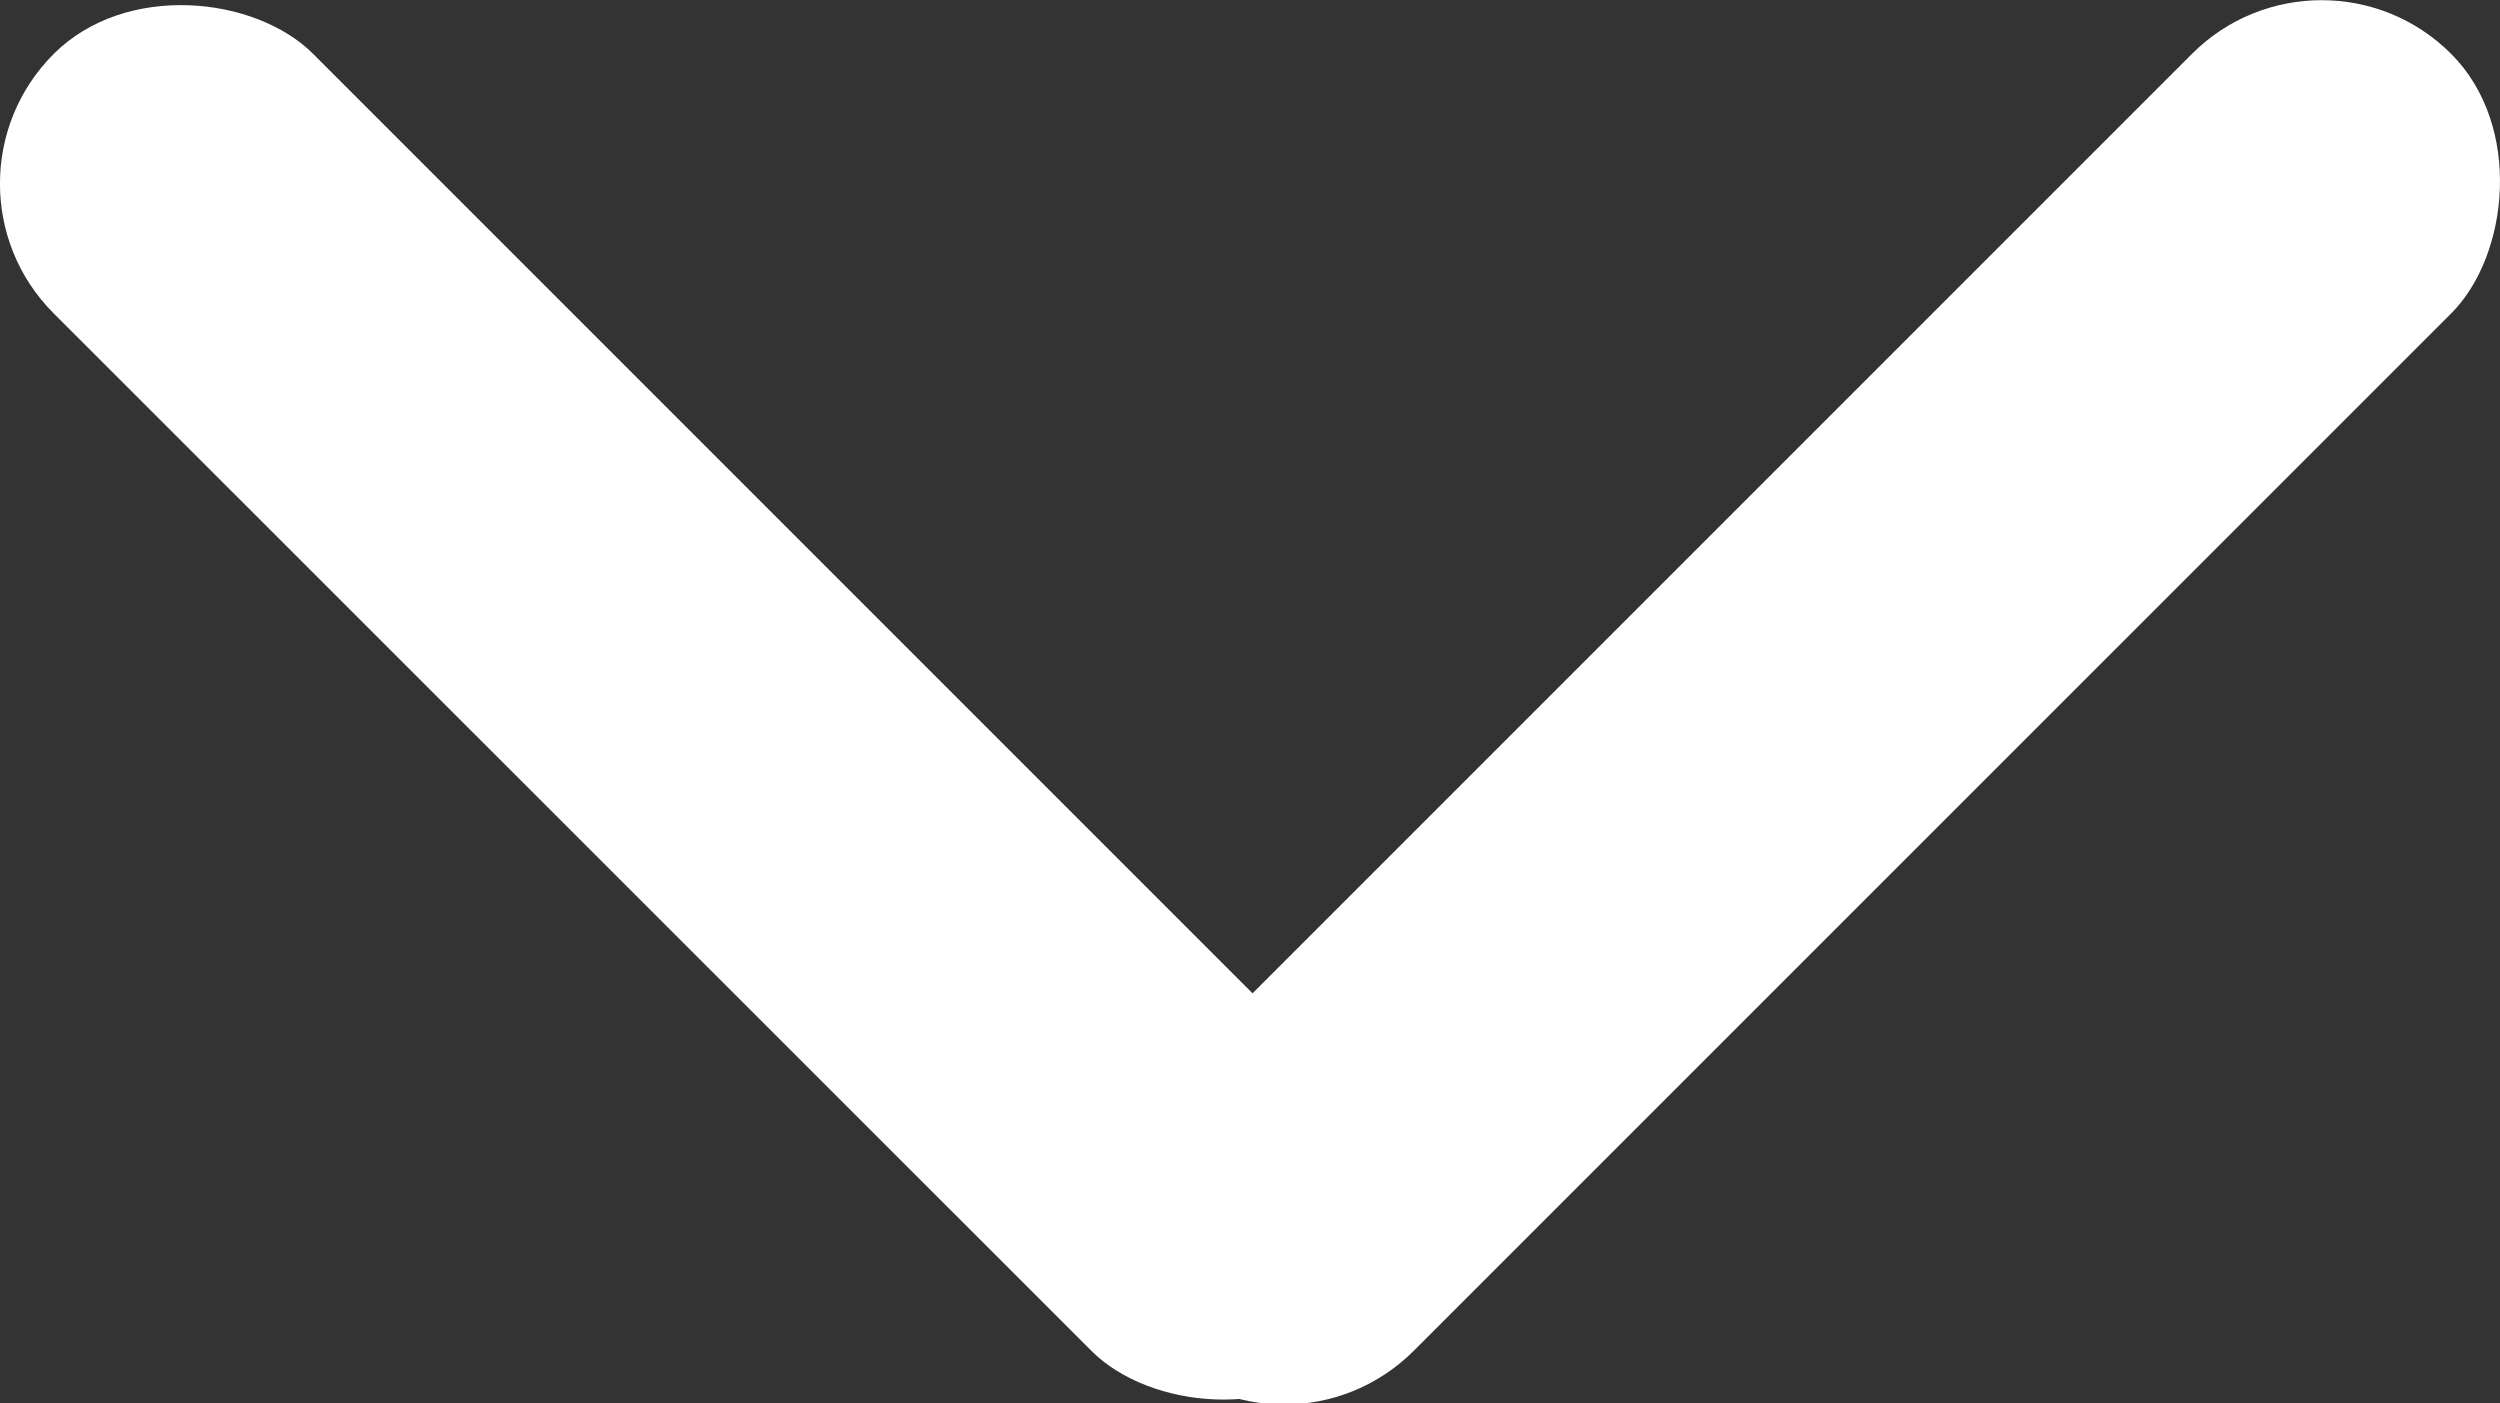 <?xml version="1.0" encoding="UTF-8" standalone="no"?><svg xmlns="http://www.w3.org/2000/svg" xmlns:xlink="http://www.w3.org/1999/xlink" fill="#000000" height="24.7" preserveAspectRatio="xMidYMid meet" version="1" viewBox="0.0 0.0 44.0 24.7" width="44" zoomAndPan="magnify"><rect x="0.0" y="0.0" width="44.0" height="24.7" fill="#333333" stroke="none"/><defs><clipPath id="a"><path d="M 19 0 L 44 0 L 44 24.719 L 19 24.719 Z M 19 0"/></clipPath><clipPath id="b"><path d="M 0 0 L 25 0 L 25 24.719 L 0 24.719 Z M 0 0"/></clipPath></defs><g><g clip-path="url(#a)" id="change1_2"><path d="M 43.141 0.949 C 44.402 2.211 44.164 4.492 43.141 5.516 L 24.883 23.773 C 23.621 25.035 21.578 25.035 20.316 23.773 C 19.055 22.516 19.293 20.23 20.316 19.211 L 38.578 0.949 C 39.836 -0.312 41.883 -0.312 43.141 0.949" fill="#ffffff"/></g><g clip-path="url(#b)" id="change1_1"><path d="M 0.945 0.949 C 2.207 -0.312 4.488 -0.074 5.512 0.949 L 23.773 19.211 C 25.031 20.469 25.031 22.516 23.773 23.773 C 22.512 25.035 20.227 24.797 19.207 23.773 L 0.945 5.516 C -0.316 4.254 -0.316 2.211 0.945 0.949" fill="#ffffff"/></g></g></svg>
